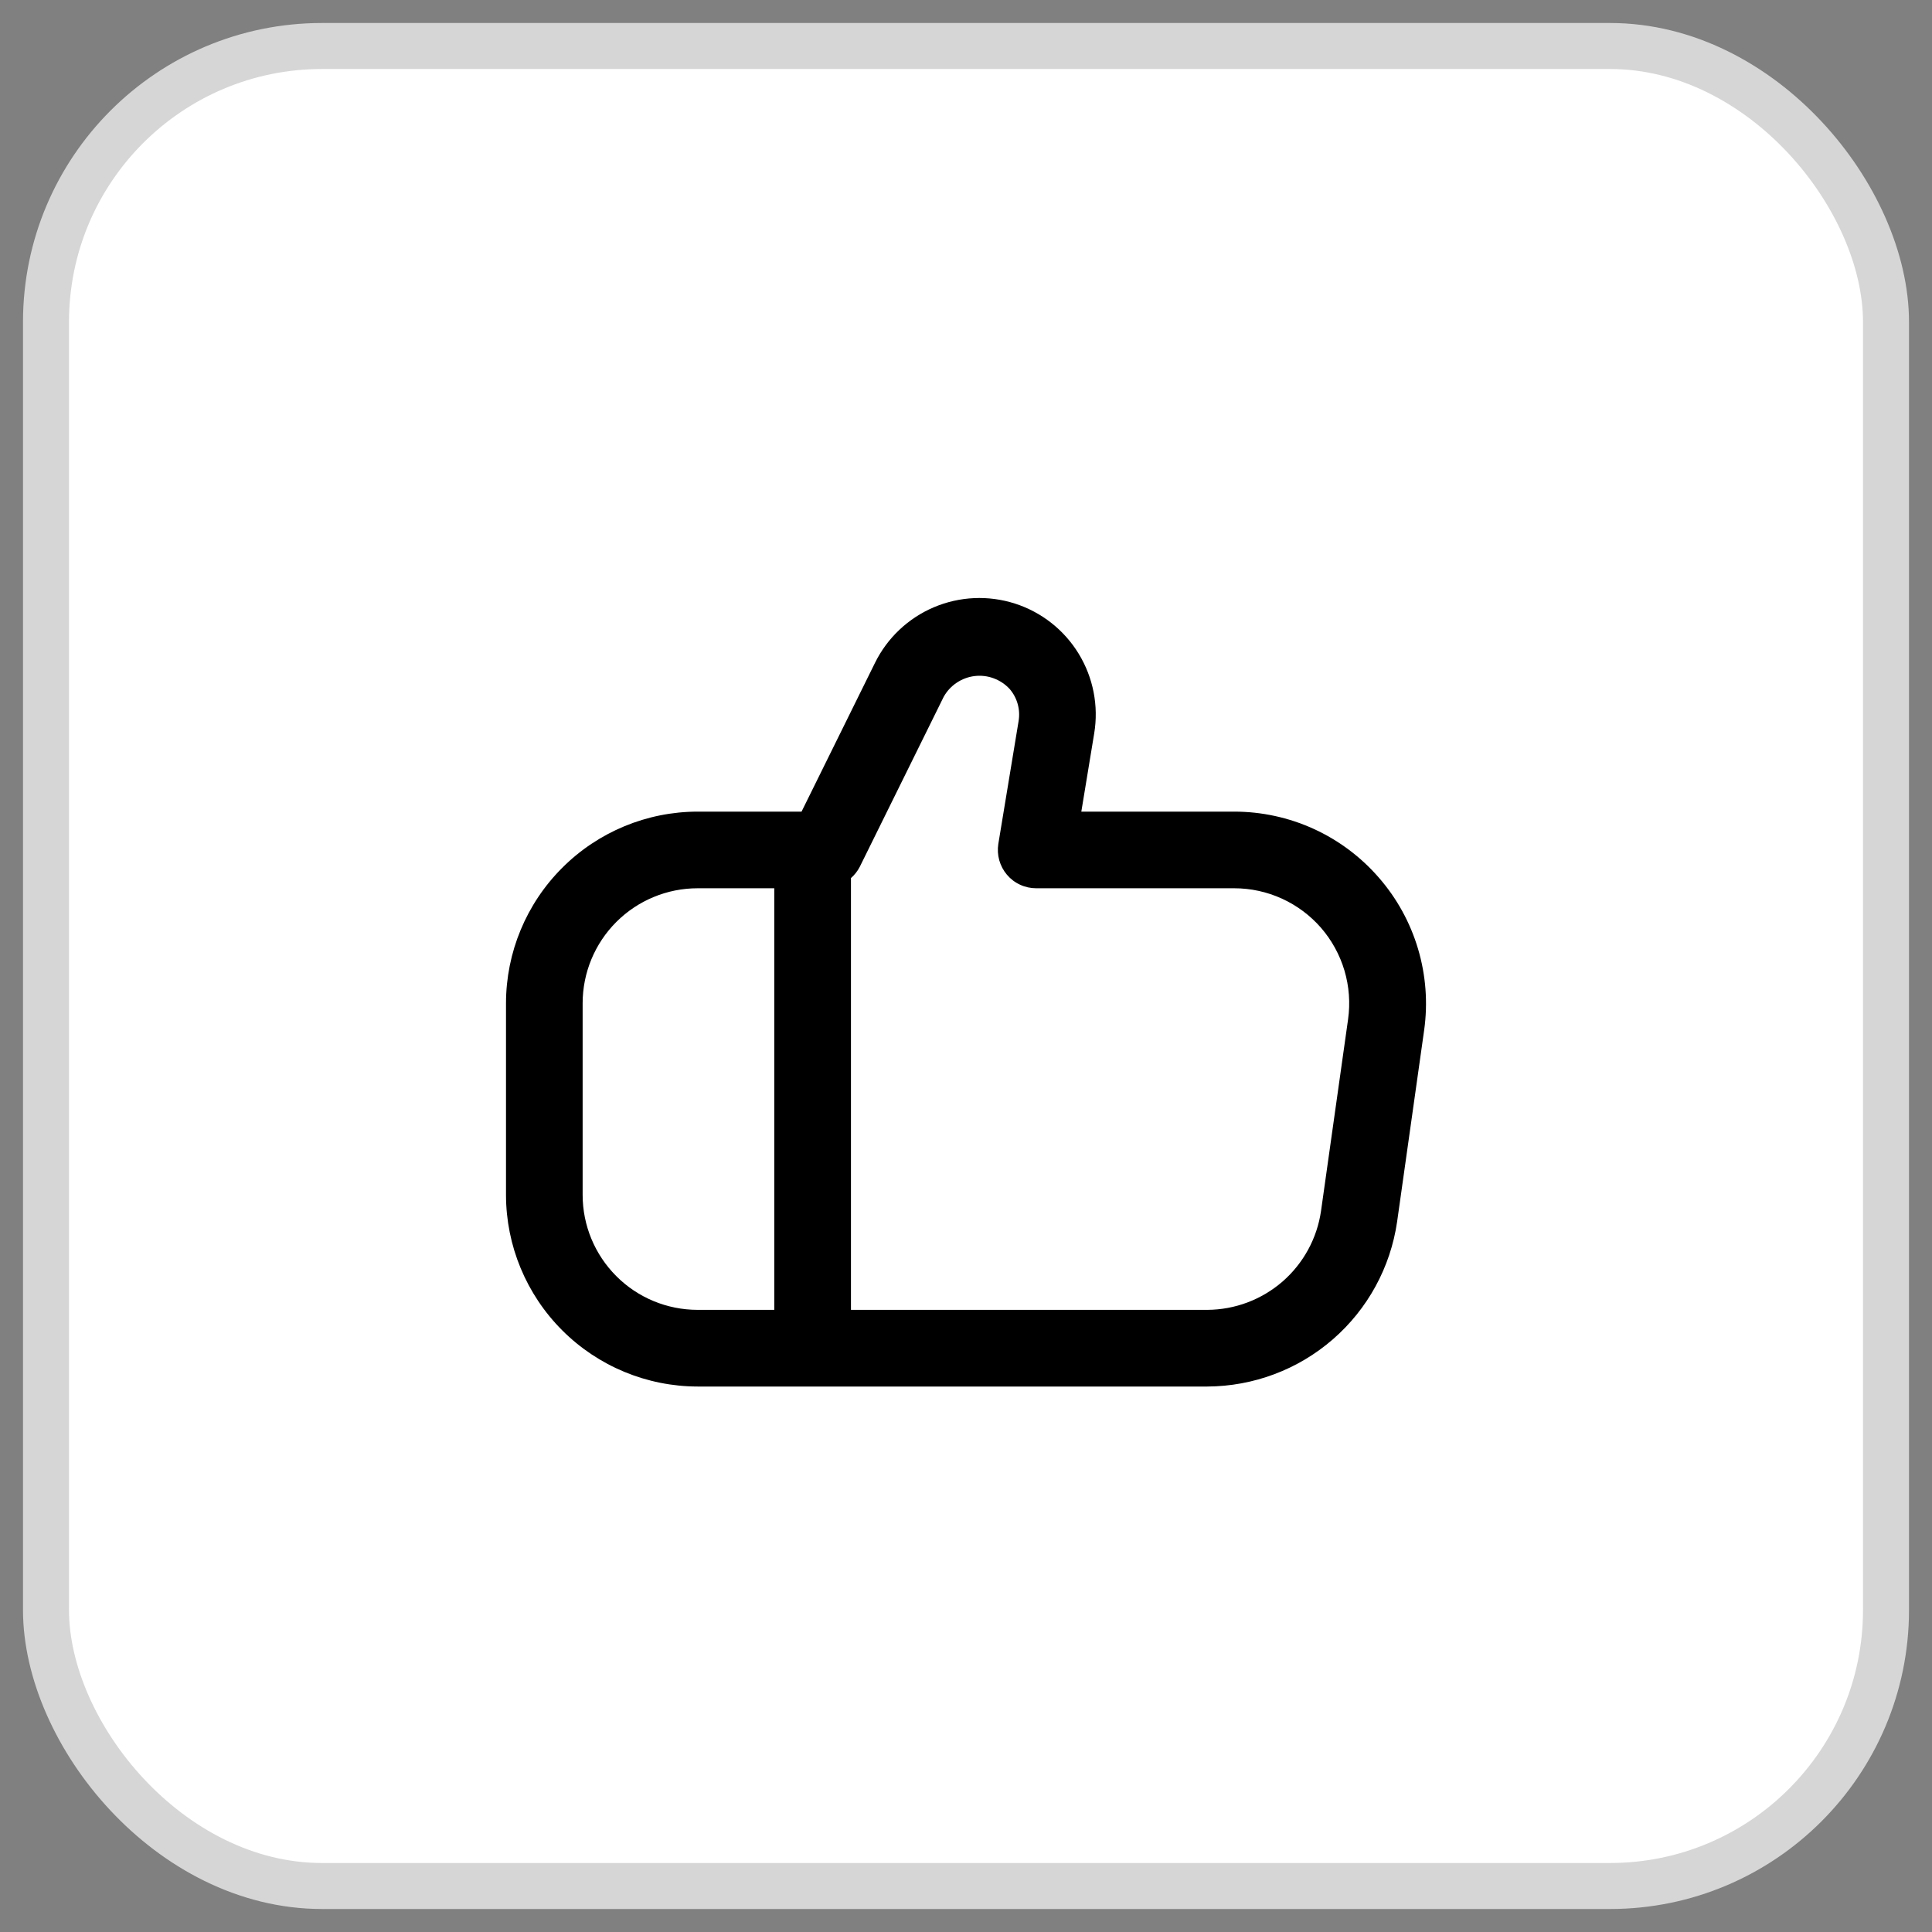 <svg width="42" height="42" viewBox="0 0 42 42" fill="none" xmlns="http://www.w3.org/2000/svg">
<rect x="0" y="0" width="42" height="42" fill="#808080" stroke="none"/>
<rect x="1" y="1" width="40" height="40" rx="6" fill="white" stroke="#D6D6D6"/>
<path d="M29.974 19.078C29.583 18.628 29.101 18.267 28.558 18.019C28.016 17.772 27.427 17.644 26.831 17.644H23.507L23.787 15.943C23.886 15.345 23.766 14.73 23.45 14.212C23.134 13.694 22.642 13.307 22.064 13.121C21.486 12.936 20.861 12.964 20.302 13.201C19.743 13.438 19.288 13.868 19.02 14.413L17.425 17.644H15.166C14.062 17.645 13.003 18.084 12.222 18.866C11.441 19.646 11.001 20.705 11 21.81L11 25.976C11.001 27.08 11.441 28.139 12.222 28.92C13.003 29.701 14.062 30.14 15.166 30.142H26.247C27.25 30.137 28.218 29.774 28.975 29.116C29.732 28.459 30.228 27.551 30.372 26.559L30.96 22.393C31.043 21.802 30.997 21.2 30.827 20.628C30.657 20.056 30.366 19.527 29.974 19.078ZM12.666 25.976V21.81C12.666 21.147 12.93 20.511 13.399 20.042C13.867 19.574 14.503 19.31 15.166 19.31H16.832V28.475H15.166C14.503 28.475 13.867 28.212 13.399 27.743C12.93 27.274 12.666 26.639 12.666 25.976ZM29.306 22.159L28.718 26.325C28.632 26.92 28.335 27.464 27.882 27.859C27.428 28.253 26.848 28.472 26.247 28.475H18.499V19.089C18.577 19.02 18.642 18.938 18.69 18.845L20.514 15.15C20.582 15.027 20.679 14.921 20.796 14.843C20.913 14.764 21.047 14.714 21.187 14.697C21.328 14.68 21.47 14.697 21.602 14.746C21.734 14.795 21.853 14.874 21.949 14.978C22.031 15.073 22.091 15.185 22.124 15.306C22.158 15.427 22.164 15.554 22.143 15.678L21.703 18.344C21.684 18.463 21.691 18.585 21.723 18.701C21.756 18.817 21.813 18.925 21.891 19.017C21.969 19.109 22.066 19.183 22.176 19.233C22.285 19.284 22.405 19.31 22.525 19.31H26.831C27.188 19.31 27.542 19.387 27.867 19.535C28.193 19.684 28.483 19.9 28.718 20.17C28.952 20.44 29.126 20.758 29.228 21.101C29.329 21.444 29.356 21.805 29.306 22.159Z" fill="black"/>
</svg>
